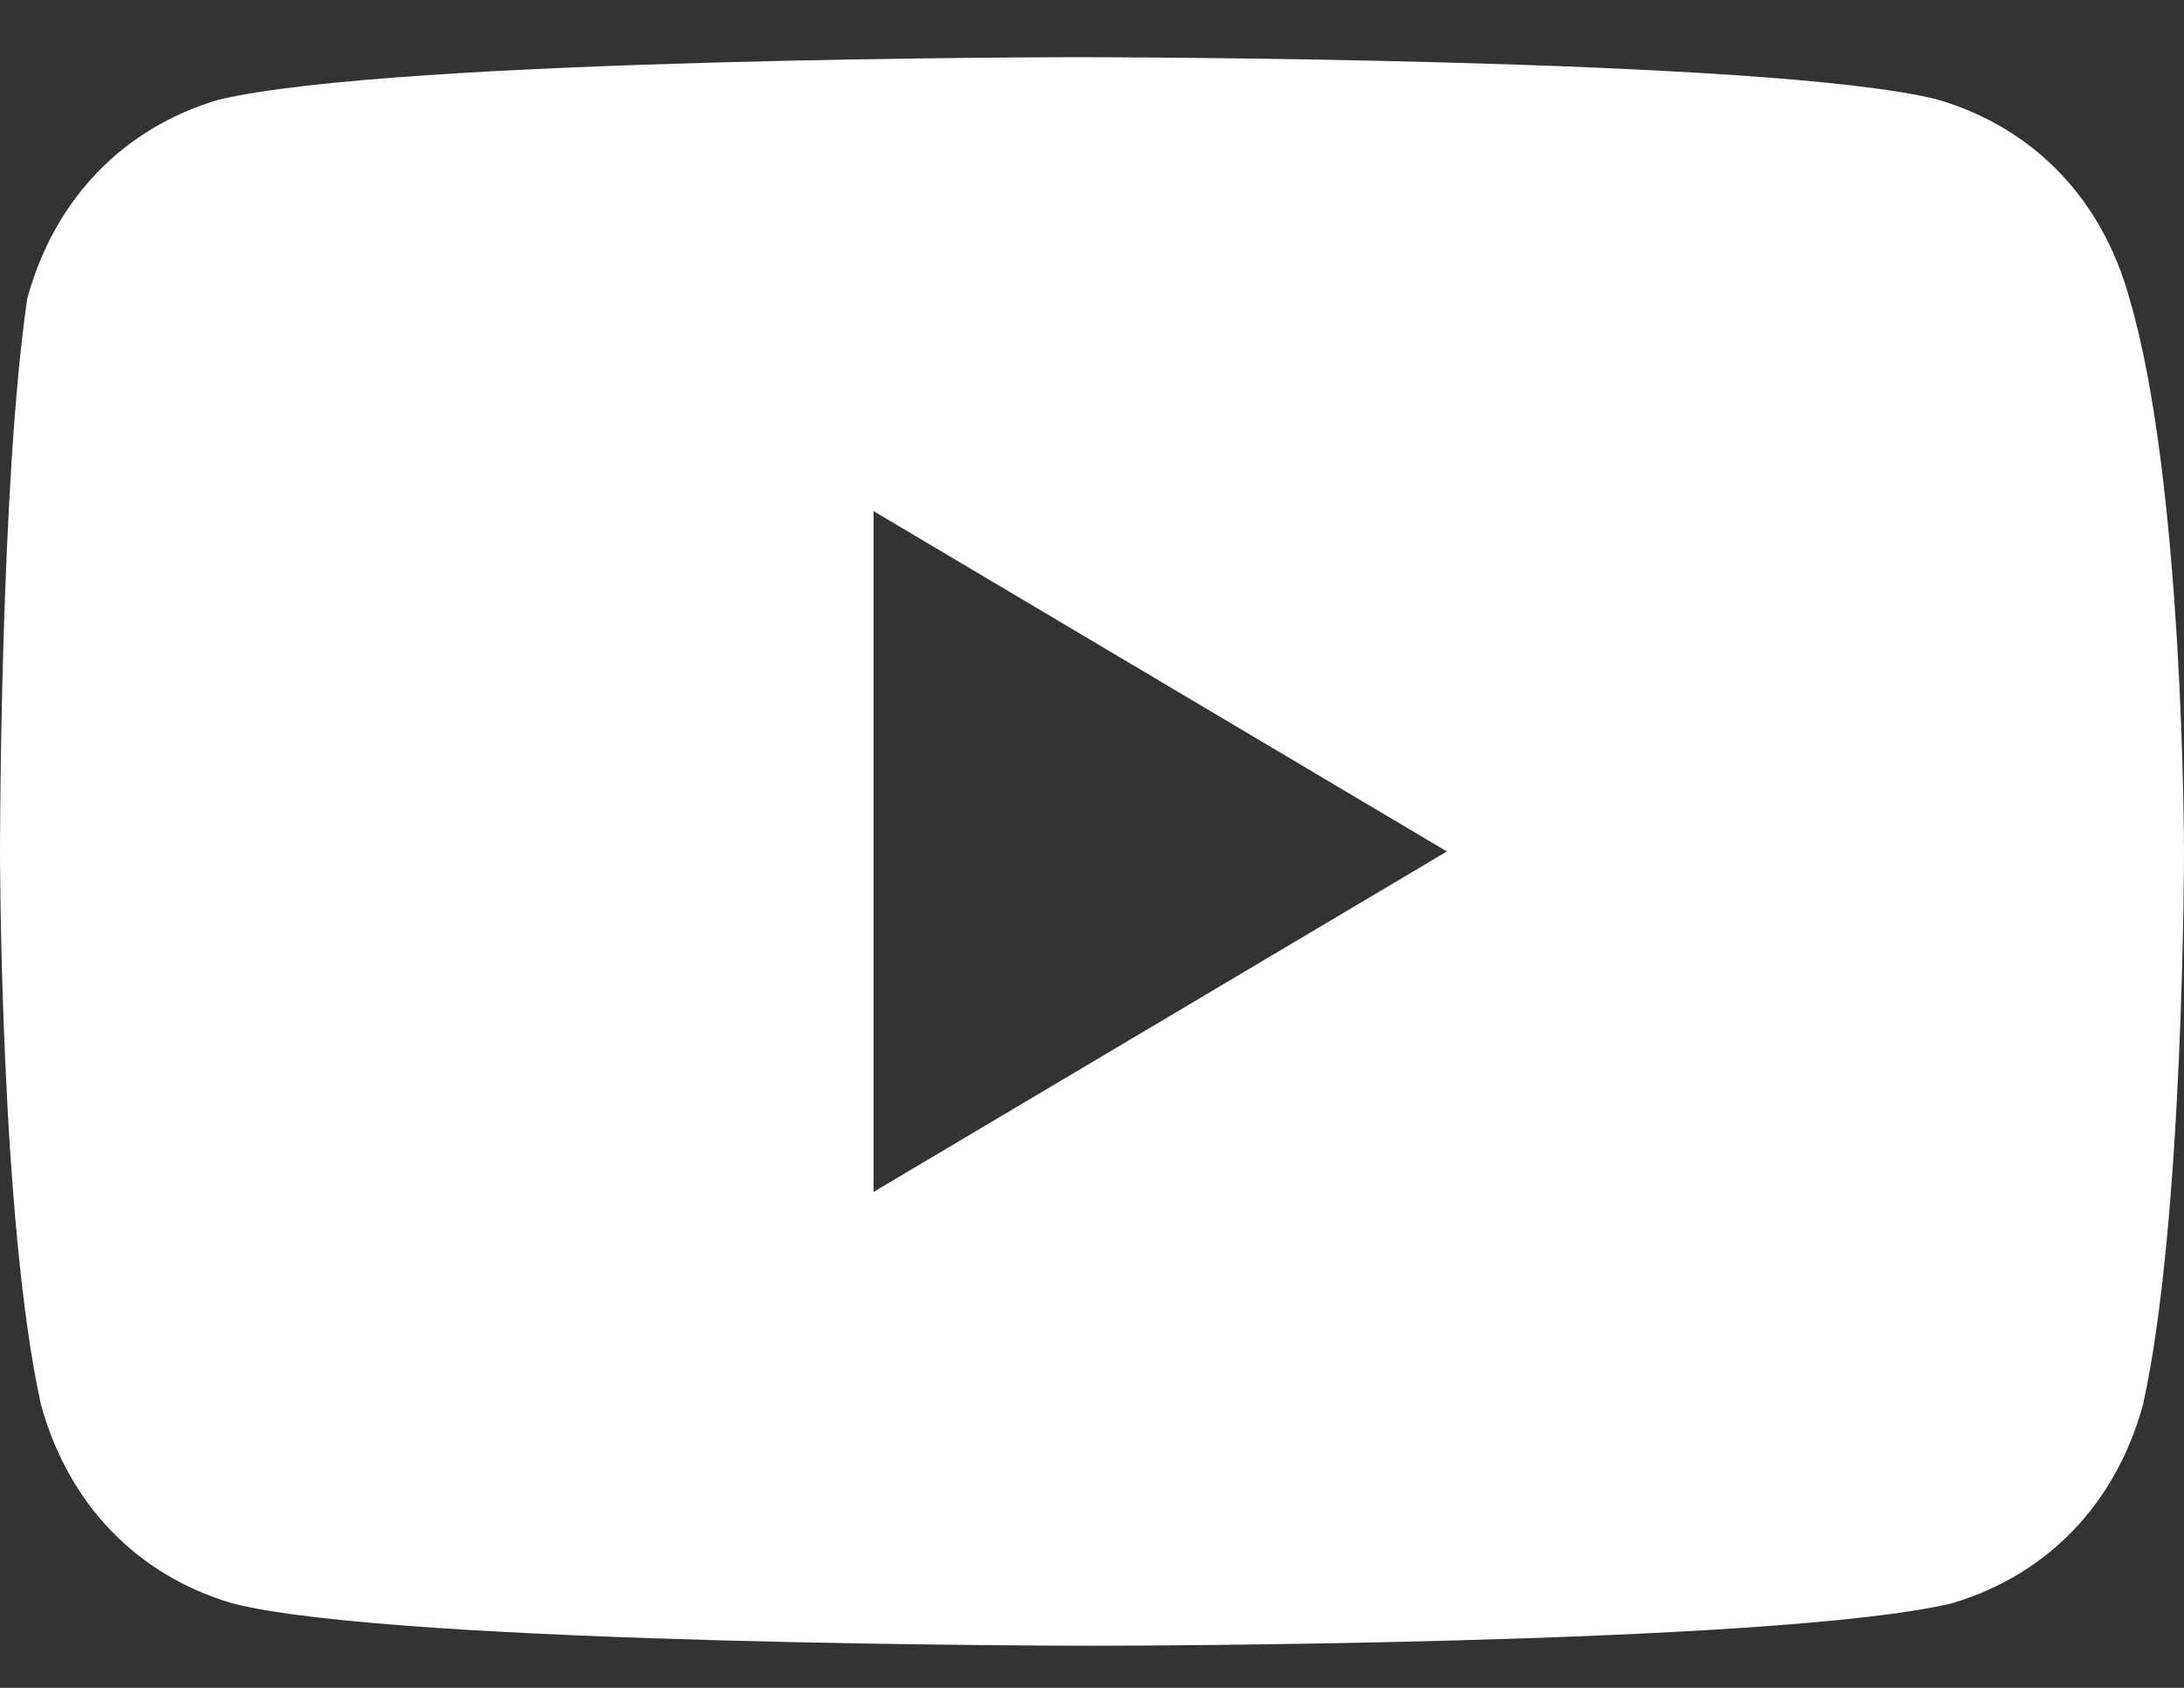 <svg width="22" height="17" viewBox="0 0 22 17" fill="none" xmlns="http://www.w3.org/2000/svg">
<rect x="0" y="0" width="22" height="17" fill="#333333" stroke="none"/>
<path id="Vector" d="M21.45 3.005C21.175 2.005 20.488 1.29 19.525 1.005C17.875 0.576 10.863 0.576 10.863 0.576C10.863 0.576 3.988 0.576 2.2 1.005C1.238 1.29 0.55 2.005 0.275 3.005C-4.20026e-06 4.862 0 8.576 0 8.576C0 8.576 4.17978e-06 12.29 0.413 14.148C0.688 15.148 1.375 15.862 2.337 16.148C3.987 16.576 11 16.576 11 16.576C11 16.576 17.875 16.576 19.663 16.148C20.625 15.862 21.312 15.148 21.587 14.148C22 12.29 22 8.576 22 8.576C22 8.576 22 4.862 21.45 3.005ZM8.8 12.005V5.148L14.575 8.576L8.8 12.005Z" fill="white"/>
</svg>
